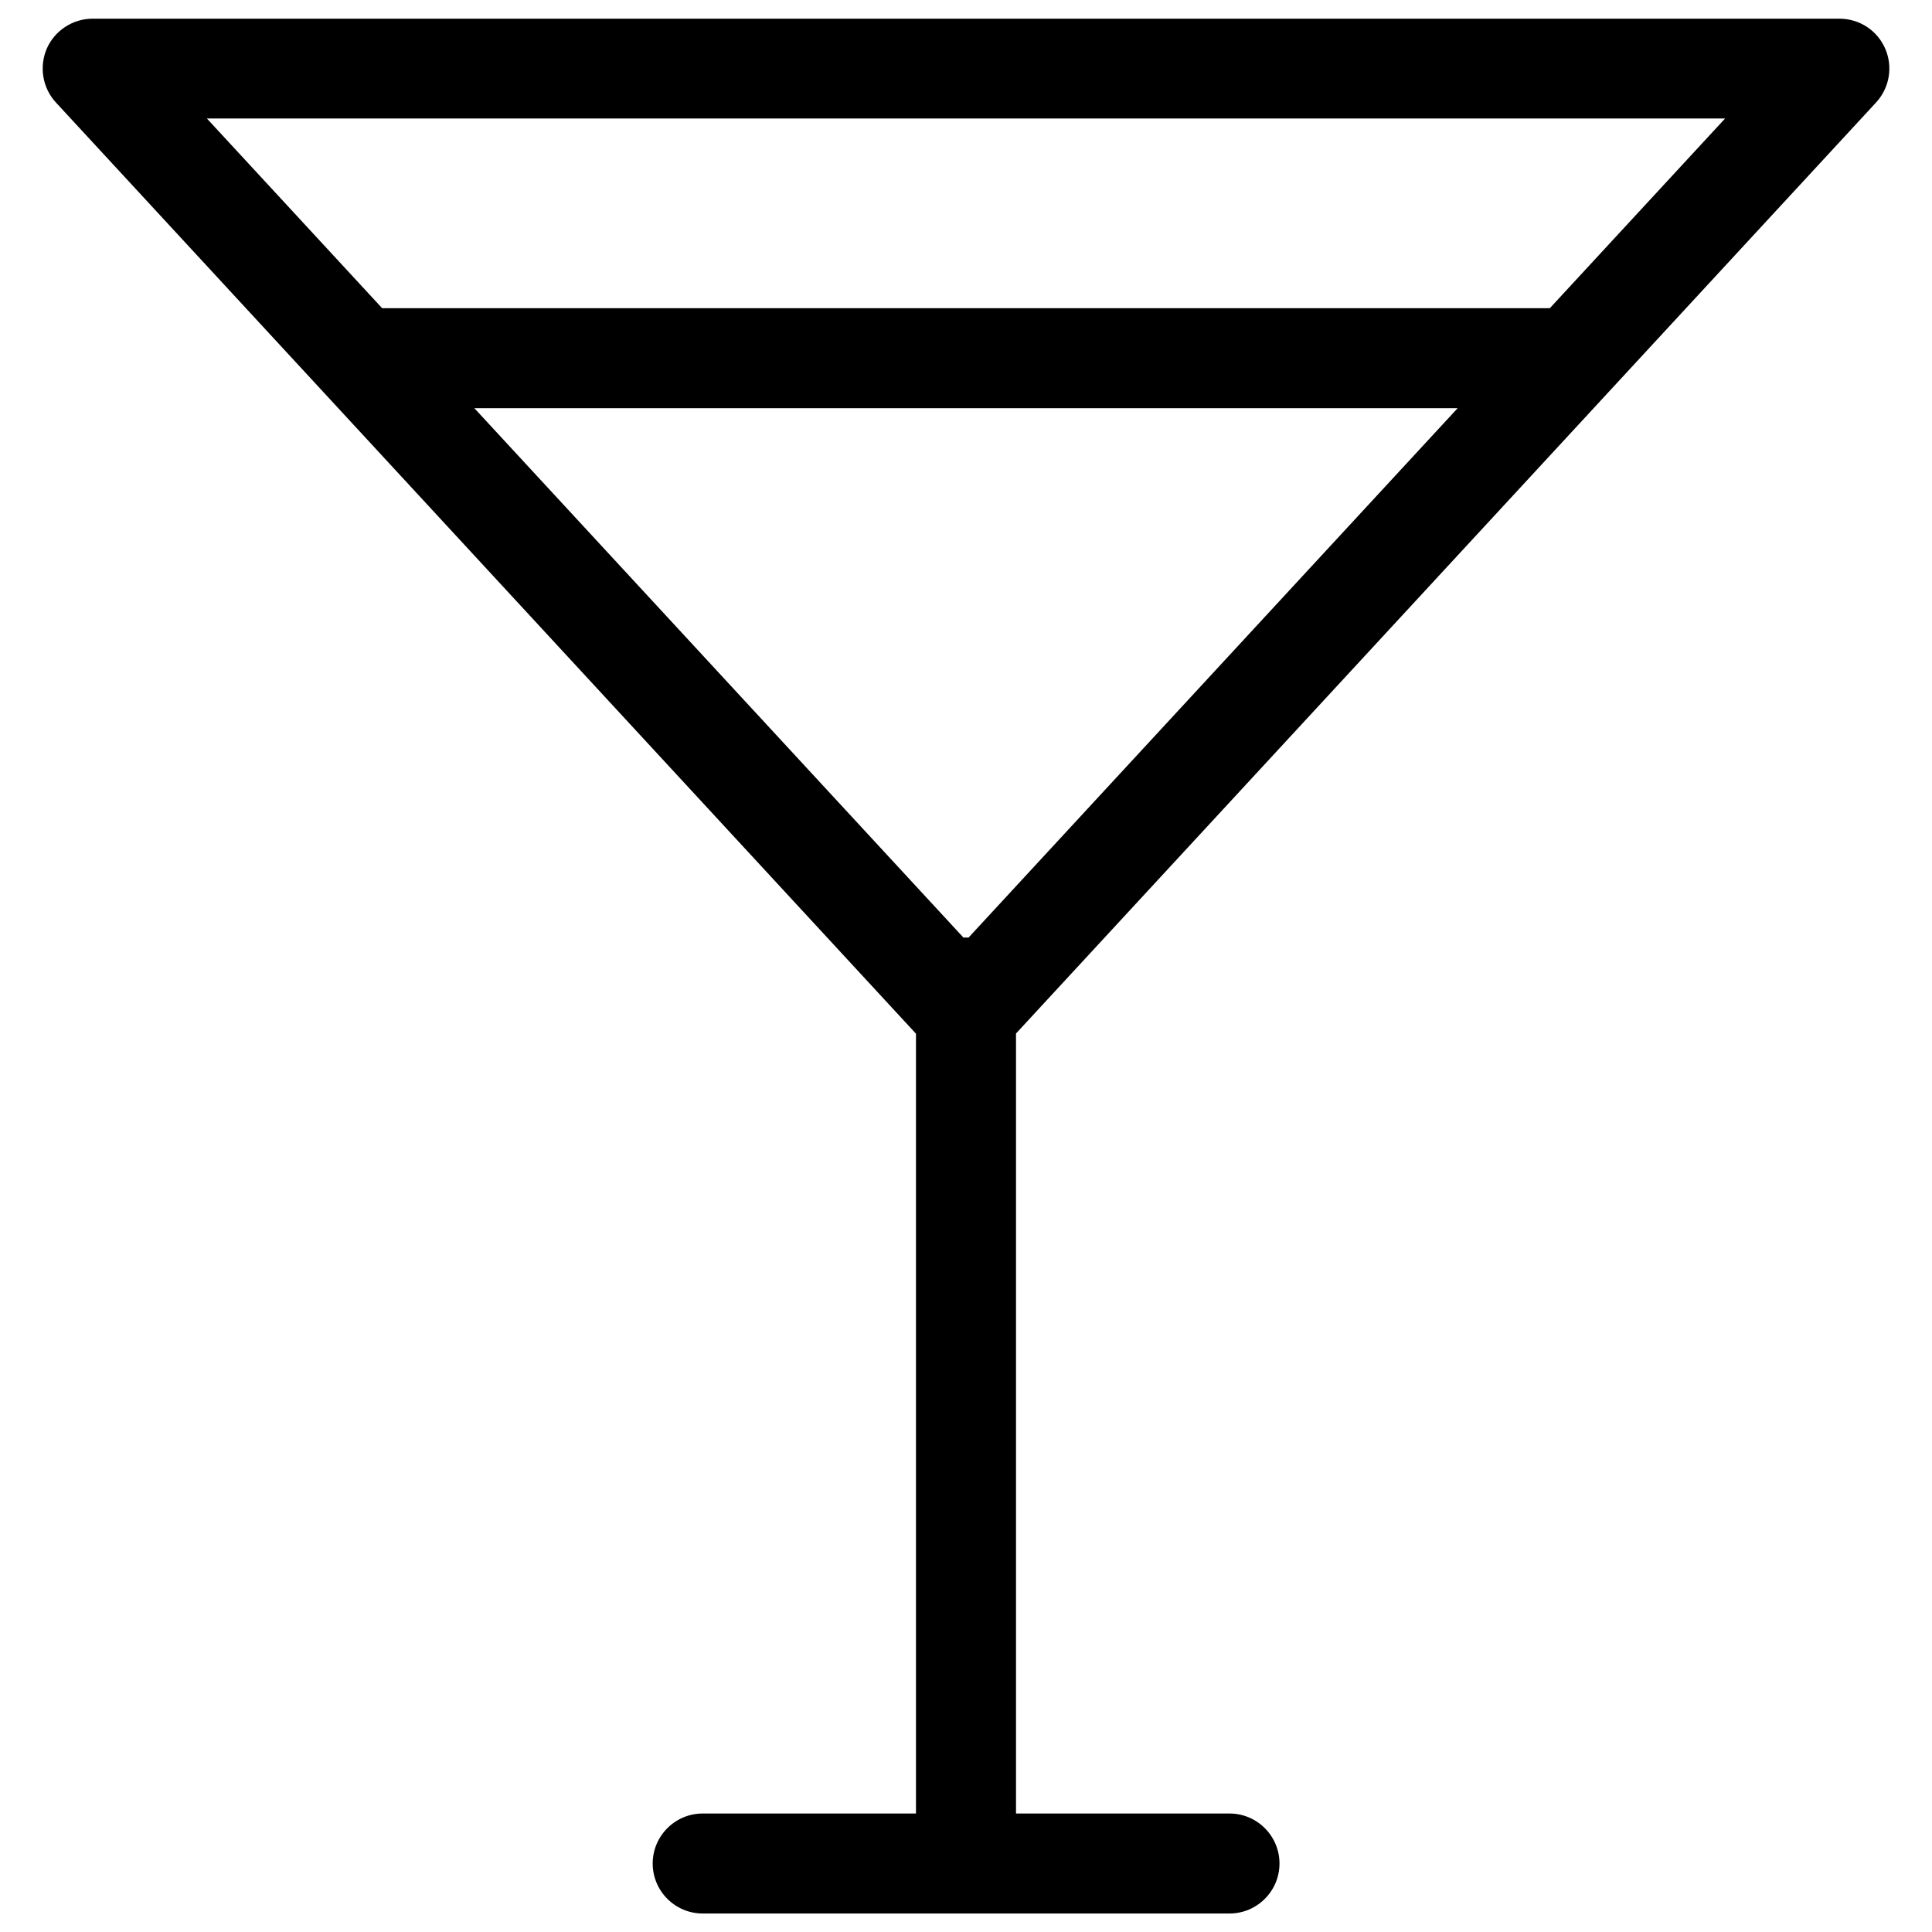 <?xml version="1.0" encoding="UTF-8"?>
<!-- Uploaded to: ICON Repo, www.svgrepo.com, Generator: ICON Repo Mixer Tools -->
<svg width="800px" height="800px" version="1.1" viewBox="144 144 512 512" xmlns="http://www.w3.org/2000/svg">
 <defs>
  <clipPath id="a">
   <path d="m155 148.09h490v503.81h-490z"/>
  </clipPath>
 </defs>
 <g clip-path="url(#a)">
  <path d="m641.17 171.17c3.578-3.879 4.535-9.473 2.418-14.309-2.117-4.836-6.852-7.91-12.141-7.91h-462.9c-5.238 0-10.027 3.125-12.141 7.91-2.066 4.836-1.16 10.43 2.418 14.309l227.92 246.77v206.66h-56.523c-7.305 0-13.25 5.945-13.25 13.25 0 7.305 5.945 13.25 13.25 13.25h139.61c7.305 0 13.25-5.945 13.25-13.25 0-7.305-5.945-13.25-13.25-13.25h-56.578v-206.71zm-241.17 221.27c-0.203 0-0.453 0.051-0.656 0.051l-129.63-140.31h260.57l-129.63 140.31c-0.199 0-0.453-0.051-0.652-0.051zm201.17-217.04-46.453 50.281h-309.44l-46.453-50.281z"/>
 </g>
</svg>
